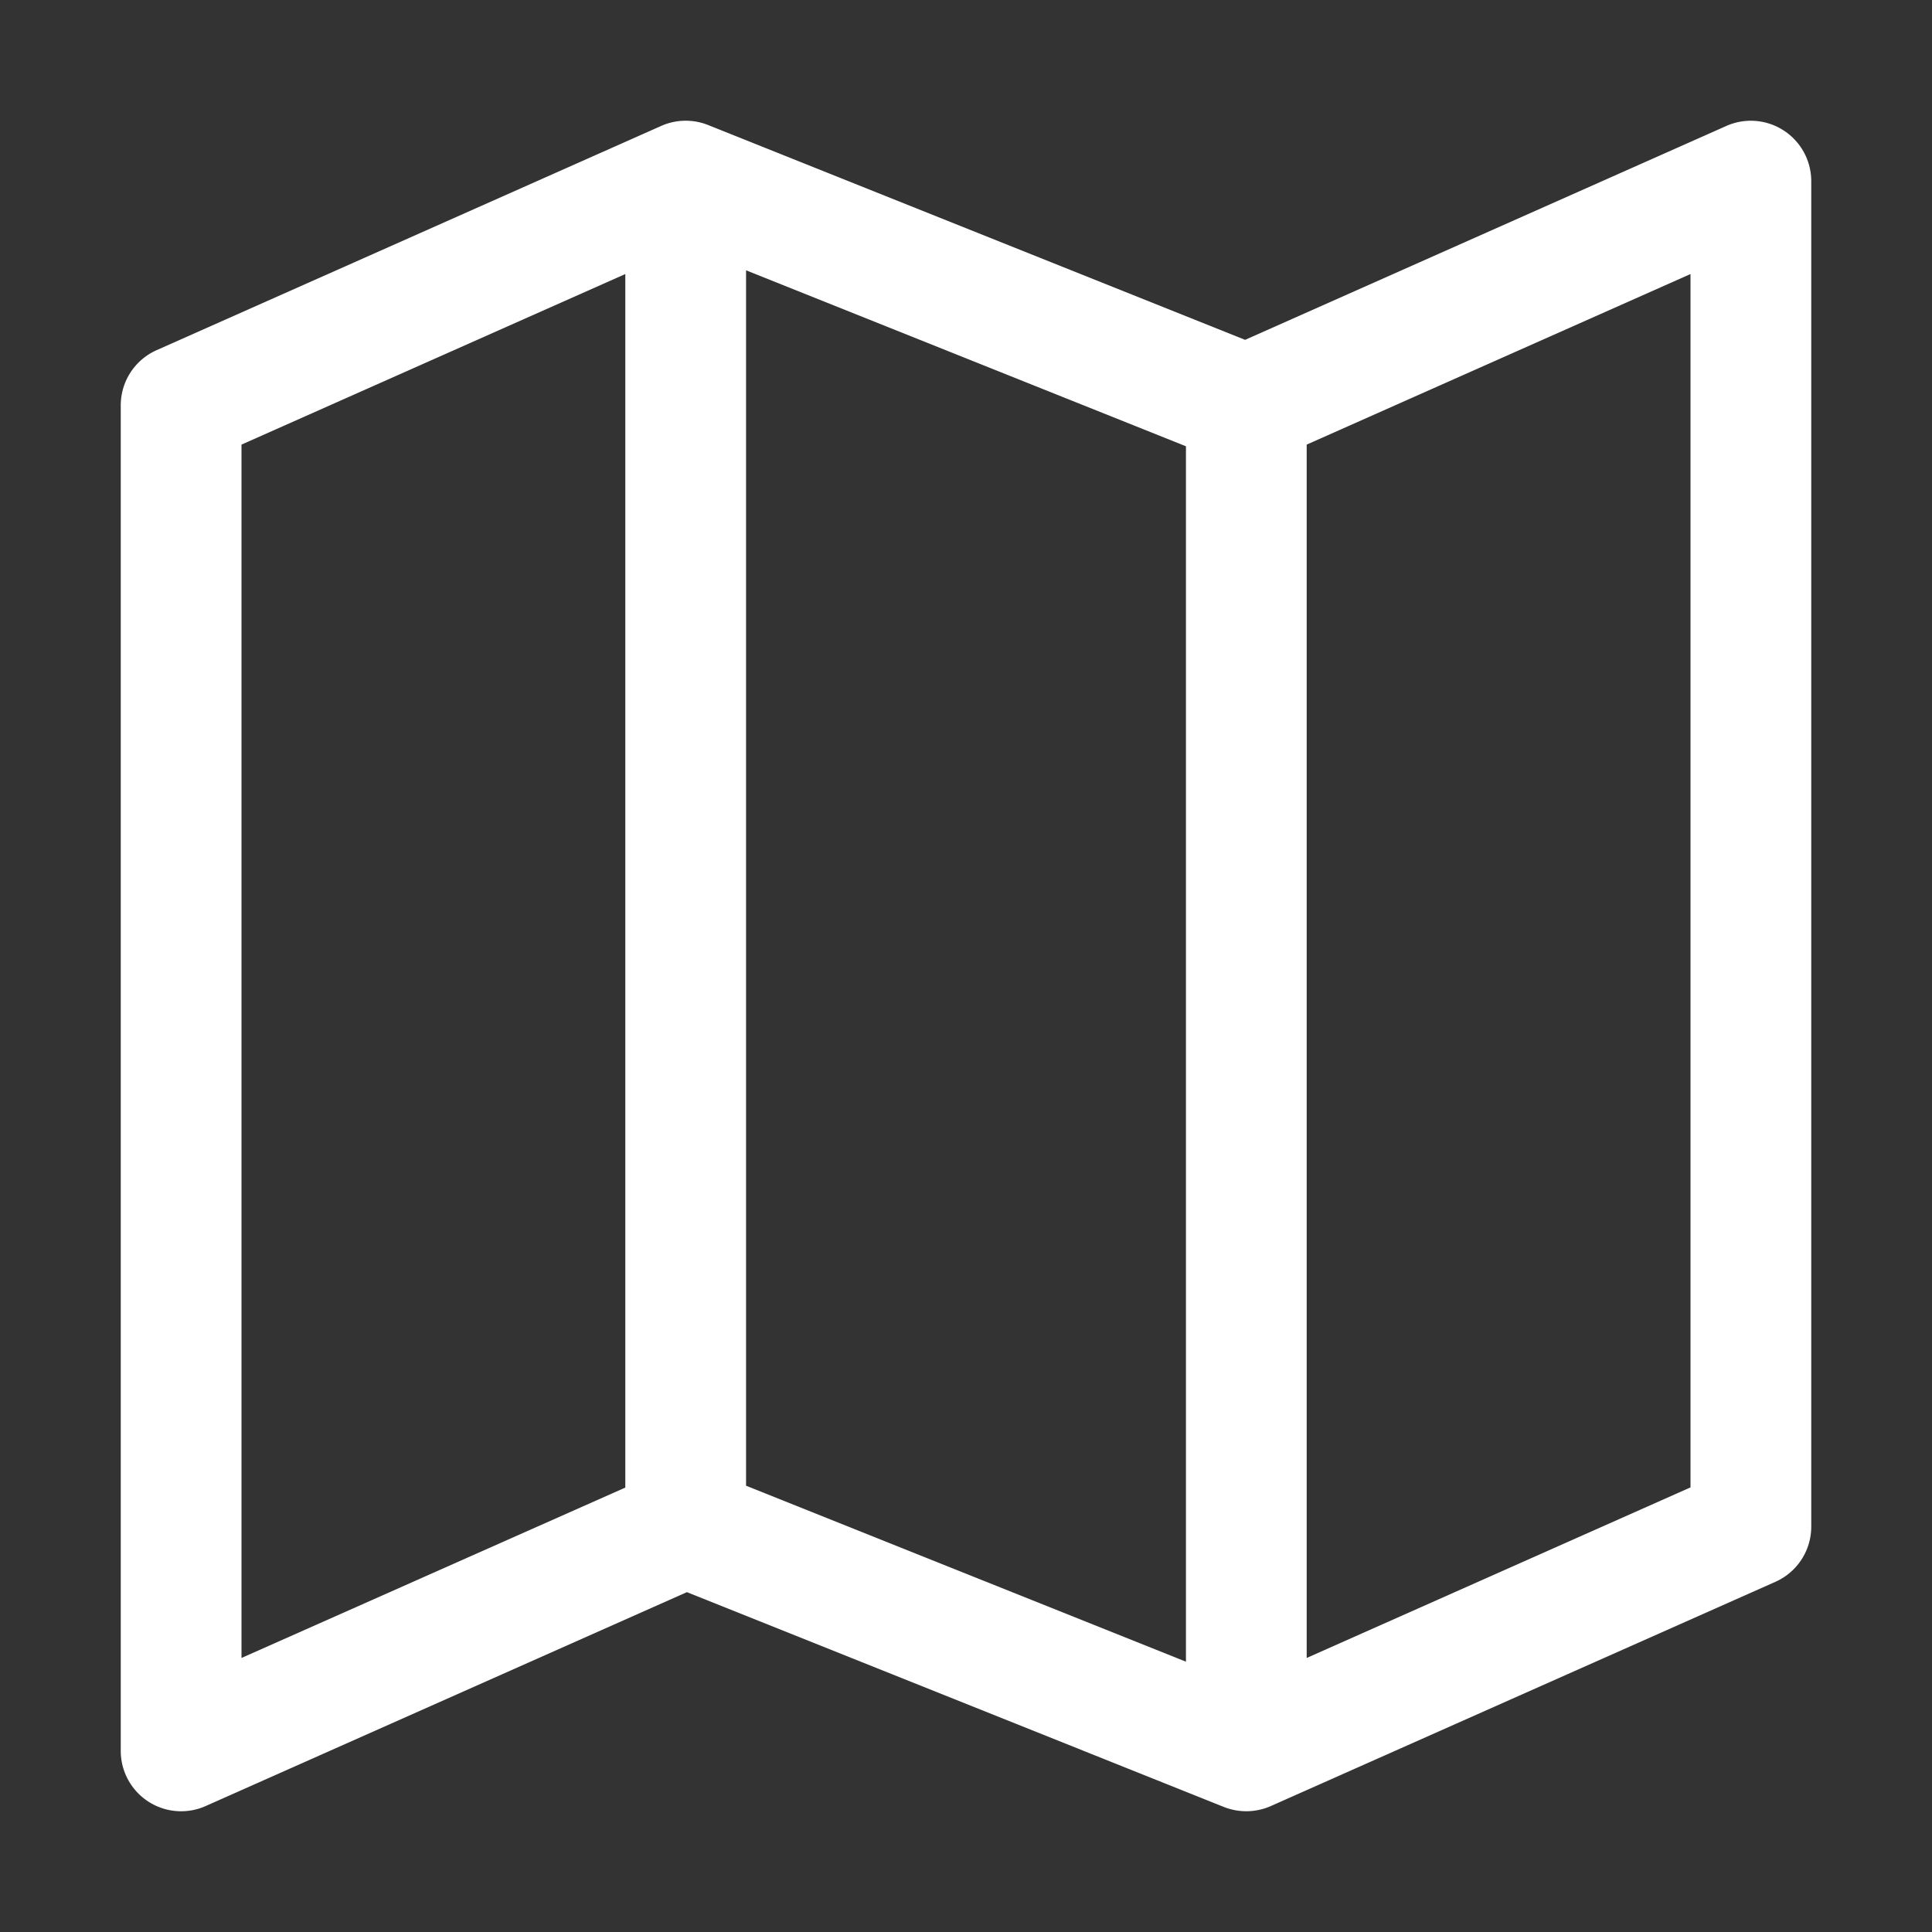 <?xml version="1.0"?>
<svg xmlns="http://www.w3.org/2000/svg" xmlns:xlink="http://www.w3.org/1999/xlink" xmlns:svgjs="http://svgjs.com/svgjs" version="1.1" width="512" height="512" x="0" y="0" viewBox="0 0 32 32" style="enable-background:new 0 0 512 512" xml:space="preserve"><rect x="0" y="0" width="32" height="32" fill="#333333" stroke="none"/><g><path xmlns="http://www.w3.org/2000/svg" d="M29.545,2.162a1,1,0,0,0-.951-.076L20.623,5.629,11.729,2.071a1,1,0,0,0-.778.015L2.594,5.8A1,1,0,0,0,2,6.714V29a1,1,0,0,0,1.406.914l7.971-3.543,8.894,3.558a1.009,1.009,0,0,0,.778-.015L29.406,26.2A1,1,0,0,0,30,25.286V3A1,1,0,0,0,29.545,2.162ZM12.357,4.477l7.286,2.915V27.523l-7.286-2.915ZM4,7.364l6.357-2.825v20.1L4,27.461ZM28,24.636l-6.357,2.825V7.364L28,4.539Z" fill="#ffffff" data-original="#000000"/></g></svg>
